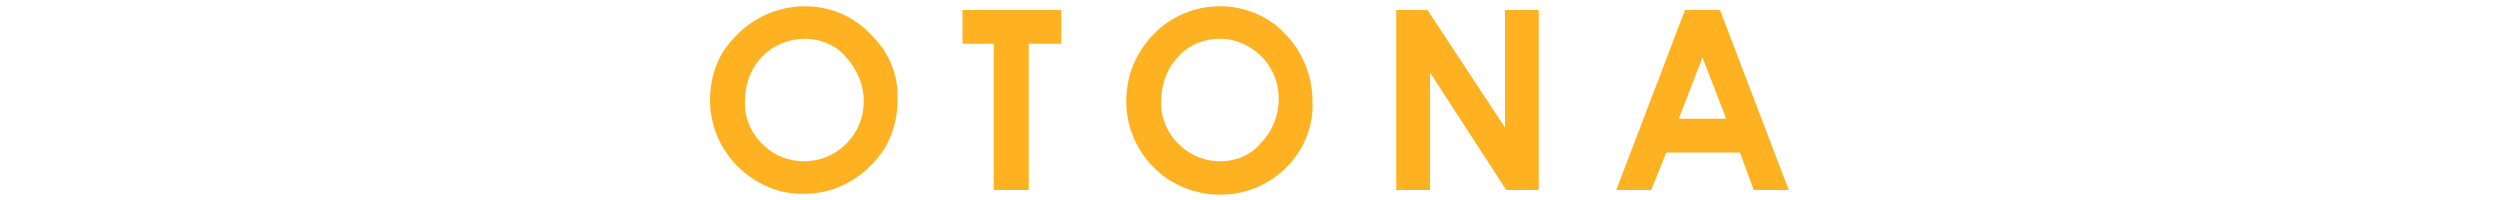 <?xml version="1.0" encoding="utf-8"?>
<!-- Generator: Adobe Illustrator 21.1.0, SVG Export Plug-In . SVG Version: 6.00 Build 0)  -->
<svg version="1.1" id="レイヤー_1" xmlns="http://www.w3.org/2000/svg" xmlns:xlink="http://www.w3.org/1999/xlink" x="0px"
	 y="0px" viewBox="0 0 200 16" style="enable-background:new 0 0 200 16;" xml:space="preserve">
<style type="text/css">
	.st0{fill:#FFB221;}
</style>
<title>title</title>
<g id="レイヤー_2">
	<g id="contents">
		<path class="st0" d="M64.4,0.5c2,0,3.9,0.8,5.2,2.2C71.1,4.1,71.9,6,71.8,8c0,2-0.7,3.9-2.2,5.3c-1.4,1.4-3.3,2.2-5.2,2.2
			c-2,0.1-4-0.8-5.4-2.2c-1.4-1.4-2.2-3.3-2.2-5.3c0-1.3,0.3-2.6,1-3.8C59.3,1.9,61.7,0.5,64.4,0.5z M64.4,3.1
			c-1.3,0-2.5,0.5-3.4,1.4c-0.9,0.9-1.4,2.2-1.4,3.5c-0.1,1.5,0.6,2.9,1.7,3.8c0.8,0.7,1.9,1.1,3,1.1c1.3,0,2.5-0.5,3.4-1.4
			c0.9-0.9,1.4-2.1,1.4-3.4c0-1.3-0.5-2.5-1.4-3.5C66.9,3.6,65.6,3.1,64.4,3.1L64.4,3.1z"/>
		<path class="st0" d="M77,0.8h7.9v2.7h-2.6v11.7h-2.8V3.5H77V0.8z"/>
		<path class="st0" d="M97.6,0.5c2,0,3.9,0.8,5.2,2.2c1.4,1.4,2.2,3.4,2.2,5.4c0.1,2-0.7,3.9-2.1,5.3c-2.9,2.9-7.7,2.9-10.6,0
			c0,0,0,0,0,0c-1.4-1.4-2.2-3.3-2.2-5.3c0-1.3,0.3-2.6,1-3.8C92.5,1.9,94.9,0.5,97.6,0.5z M97.6,3.1c-1.3,0-2.5,0.5-3.3,1.4
			c-0.9,0.9-1.4,2.2-1.4,3.5c-0.1,1.5,0.6,2.9,1.7,3.8c0.8,0.7,1.9,1.1,3,1.1c1.3,0,2.5-0.5,3.3-1.5c0.9-0.9,1.4-2.2,1.4-3.5
			c0-1.3-0.5-2.5-1.4-3.4C100,3.6,98.8,3.1,97.6,3.1L97.6,3.1z"/>
		<path class="st0" d="M111.6,0.8h2.6l6.2,9.4V0.8h2.7v14.4h-2.6l-6.1-9.4v9.4h-2.7V0.8z"/>
		<path class="st0" d="M134.8,0.8h2.8l5.5,14.4h-2.8l-1.1-3h-5.9l-1.2,3h-2.8L134.8,0.8z M136.2,4.6l-1.9,4.9h3.8L136.2,4.6z"/>
	</g>
</g>
</svg>
